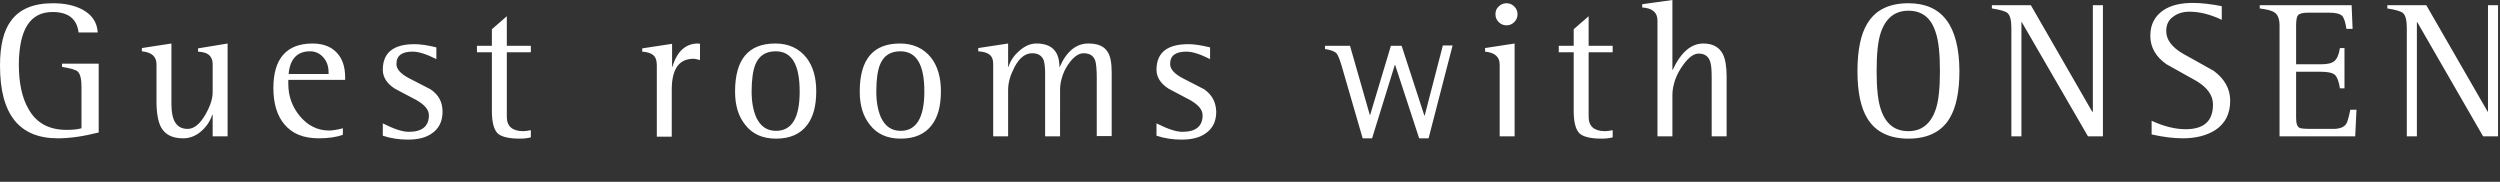 <?xml version="1.0" encoding="utf-8"?>
<!-- Generator: Adobe Illustrator 28.3.0, SVG Export Plug-In . SVG Version: 6.00 Build 0)  -->
<svg version="1.1" id="レイヤー_1" xmlns="http://www.w3.org/2000/svg" xmlns:xlink="http://www.w3.org/1999/xlink" x="0px"
	 y="0px" viewBox="0 0 770 56" style="enable-background:new 0 0 770 56;" xml:space="preserve">
<rect x="0" y="0" width="770" height="56" fill="#333333" stroke="none"/>
<style type="text/css">
	.st0{fill:#FFFFFF;}
</style>
<path class="st0" d="M19.1,20.6c2.6,0.4,4.2,0.9,4.8,1.4c0.8,0.7,1.2,2.3,1.2,4.7v12.8c-1.3,0.4-2.9,0.5-4.6,0.5
	c-5.4,0-9.3-2.1-11.7-6.4c-2-3.4-3-8-3-13.8C5.9,9,9.3,3.7,16.2,3.7c4.8,0,7.5,2.1,8,6.3h5.9c-0.2-3.2-1.8-5.5-4.8-7.1
	C22.8,1.6,19.8,1,16.3,1c-6,0-10.3,1.8-12.9,5.4C1.1,9.4,0,14.1,0,20.2c0,15,5.9,22.4,17.8,22.4c3.7,0,7.9-0.6,12.6-1.8V19.6H19.1
	V20.6z M61,15.9c1.5,0.1,2.6,0.4,3.2,0.9c0.8,0.6,1.3,1.6,1.3,3v8.6c0,2.1-0.8,4.4-2.3,7c-1.7,2.9-3.5,4.3-5.4,4.3
	c-3.4,0-5-2.5-5-7.6V13.4l-9.1,1.4v1c3,0.3,4.5,1.6,4.5,4v11.5c0,3.5,0.5,6.2,1.4,7.9c1.3,2.3,3.5,3.4,6.8,3.4c2,0,3.9-0.7,5.6-2.2
	c1.5-1.3,2.7-3,3.4-5.1h0.1V42h4.6V13.4L61,14.9V15.9z M96.3,13.4c-8,0-12.1,4.6-12.1,13.7c0,4.7,1.1,8.5,3.4,11.2
	c2.4,2.9,5.9,4.3,10.6,4.3c3.1,0,5.6-0.4,7.4-1.1v-2c-1.8,0.5-3.3,0.7-4.2,0.7c-3.6,0-6.6-1.5-9.1-4.5c-2.3-2.8-3.5-6.1-3.5-9.8
	v-1.3h17.5v-0.9c0-3.2-0.9-5.8-2.7-7.6C102,14.4,99.5,13.4,96.3,13.4z M101.2,22.8H88.9c0.4-4.6,2.6-7,6.6-7c1.7,0,3.1,0.7,4.2,2
	c1,1.2,1.5,2.7,1.5,4.5V22.8z M132.6,27.5c-2.3-1.2-4.5-2.3-6.8-3.5c-2.4-1.3-3.7-2.7-3.7-4.3c0-2.6,1.7-3.8,5-3.8
	c1.9,0,4.3,0.8,7.3,2.3v-3.6c-2.8-0.7-5-1-6.7-1c-6.5,0-9.8,2.6-9.8,7.9c0,2.2,1.2,4.2,3.7,5.8c2.3,1.2,4.5,2.4,6.8,3.6
	c2.4,1.4,3.7,2.9,3.7,4.6c0,3.4-2.1,5.1-6.2,5.1c-2,0-4.6-0.9-8-2.6v3.8c2.4,0.8,5,1.2,7.7,1.2c3.1,0,5.6-0.6,7.4-1.9
	c2.2-1.5,3.3-3.7,3.3-6.7C136.3,31.4,135.1,29.2,132.6,27.5z M156.1,5l-4.6,4v5.1h-4.6v2h4.6v18.1c0,3.4,0.6,5.6,1.7,6.8
	c1.1,1.1,3.4,1.7,6.9,1.7c1.1,0,2.3-0.1,3.4-0.4v-2.2c-1.1,0.2-1.8,0.3-2.3,0.3c-3.4,0-5.1-1.5-5.1-4.4V16.1h7.4v-2h-7.4V5z
	 M207.1,20.6h-0.1v-7.1l-9.2,1.4v1c1.5,0.1,2.7,0.5,3.3,1c0.8,0.6,1.2,1.7,1.2,3.2v22h4.6V27.6c0-6.3,2.2-9.5,6.7-9.5
	c0.3,0,1,0.1,2,0.4v-5c-0.1,0-0.3-0.1-0.6-0.1C211.2,13.4,208.5,15.8,207.1,20.6z M238.8,13.4c-8.3,0-12.4,4.9-12.4,14.8
	c0,4.2,1,7.6,3.1,10.2c2.2,2.9,5.4,4.3,9.5,4.3c4.3,0,7.5-1.4,9.6-4.2c1.9-2.5,2.8-5.9,2.8-10.4c0-4.3-1-7.7-3-10.3
	C246.1,14.9,242.9,13.4,238.8,13.4z M239,40.3c-2.8,0-4.8-1.4-6.1-4.2c-0.9-2.1-1.4-4.7-1.4-7.9c0-3.6,0.4-6.4,1.1-8.2
	c1.1-2.8,3.2-4.2,6.3-4.2c5,0,7.4,4.1,7.4,12.4C246.3,36.3,243.9,40.3,239,40.3z M277.2,13.4c-8.3,0-12.4,4.9-12.4,14.8
	c0,4.2,1,7.6,3.1,10.2c2.2,2.9,5.4,4.3,9.5,4.3c4.3,0,7.5-1.4,9.6-4.2c1.9-2.5,2.8-5.9,2.8-10.4c0-4.3-1-7.7-3-10.3
	C284.5,14.9,281.3,13.4,277.2,13.4z M277.4,40.3c-2.8,0-4.8-1.4-6.1-4.2c-0.9-2.1-1.4-4.7-1.4-7.9c0-3.6,0.4-6.4,1.1-8.2
	c1.1-2.8,3.2-4.2,6.3-4.2c5,0,7.4,4.1,7.4,12.4C284.7,36.3,282.2,40.3,277.4,40.3z M335.2,13.4c-3.7,0-6.7,2.4-8.8,7.2h-0.1
	c0-4.8-2.4-7.2-7.1-7.2c-1.9,0-3.6,0.8-5.3,2.3c-1.6,1.4-2.7,3-3.3,4.9h-0.1v-7.2l-9.2,1.4v1c1.5,0.1,2.6,0.4,3.3,0.9
	c0.9,0.6,1.3,1.6,1.3,3V42h4.6V27.7c0-2.3,0.7-4.6,2-7.1c1.5-2.8,3.3-4.2,5.4-4.2c1.8,0,2.9,0.7,3.5,2c0.3,0.8,0.5,2.2,0.5,4.2V42
	h4.6V27.5c0-1.4,0.3-2.8,0.8-4.3c0.5-1.5,1.3-2.9,2.4-4.3c1.3-1.6,2.7-2.5,4-2.5c2,0,3.2,0.8,3.7,2.5c0.2,0.8,0.4,2.4,0.4,5v18h4.6
	V22.3c0-3-0.4-5.1-1.3-6.4C340,14.2,338.1,13.4,335.2,13.4z M370.9,27.5c-2.3-1.2-4.5-2.3-6.8-3.5c-2.4-1.3-3.7-2.7-3.7-4.3
	c0-2.6,1.7-3.8,5-3.8c1.9,0,4.3,0.8,7.3,2.3v-3.6c-2.8-0.7-5-1-6.7-1c-6.5,0-9.8,2.6-9.8,7.9c0,2.2,1.2,4.2,3.7,5.8
	c2.3,1.2,4.5,2.4,6.8,3.6c2.4,1.4,3.7,2.9,3.7,4.6c0,3.4-2.1,5.1-6.2,5.1c-2,0-4.6-0.9-8-2.6v3.8c2.4,0.8,5,1.2,7.7,1.2
	c3.1,0,5.6-0.6,7.4-1.9c2.2-1.5,3.3-3.7,3.3-6.7C374.5,31.4,373.3,29.2,370.9,27.5z M438.8,35.6h-0.1l-7-21.5h-3.3l-6.4,21.3h-0.1
	l-6.1-21.3h-7.7v1c1.8,0.3,3,0.7,3.6,1.4c0.4,0.5,0.9,1.7,1.5,3.7l6.5,22.4h2.9l7-22.6h0.1l7.4,22.6h2.9l7.4-28.6h-3L438.8,35.6z
	 M464,1c-0.9,0-1.7,0.3-2.4,1c-0.7,0.6-1,1.4-1,2.4c0,0.9,0.3,1.7,1,2.4c0.7,0.7,1.5,1,2.4,1c0.9,0,1.7-0.3,2.4-1
	c0.7-0.7,1-1.5,1-2.4c0-0.9-0.3-1.7-1-2.4C465.7,1.3,464.9,1,464,1z M457.4,15.9c3,0.3,4.5,1.6,4.5,4V42h4.6V13.4l-9.1,1.4V15.9z
	 M489.3,5l-4.6,4v5.1h-4.6v2h4.6v18.1c0,3.4,0.6,5.6,1.7,6.8c1.1,1.1,3.4,1.7,6.9,1.7c1.1,0,2.3-0.1,3.4-0.4v-2.2
	c-1.1,0.2-1.8,0.3-2.3,0.3c-3.4,0-5.1-1.5-5.1-4.4V16.1h7.4v-2h-7.4V5z M524.6,13.4c-3.7,0-6.9,2.7-9.4,8.1h-0.1V0l-9.3,1.3v1
	c3.1,0.2,4.7,1.5,4.7,4V42h4.6V29.1c0-1.3,0.3-2.8,0.8-4.4c0.6-1.7,1.5-3.4,2.8-5.1c1.6-2.1,3.1-3.1,4.5-3.1c1.9,0,3.1,0.9,3.6,2.7
	c0.3,0.9,0.4,2.6,0.4,5V42h4.6V23.6c0-3.1-0.4-5.5-1.2-7C529.5,14.5,527.5,13.4,524.6,13.4z M587.8,1c-6,0-10.2,2.1-12.7,6.3
	c-2,3.3-3,8.2-3,14.6c0,6.4,1,11.2,3,14.5c2.5,4.2,6.8,6.3,12.7,6.3s10.2-2.1,12.7-6.3c2-3.3,3-8.2,3-14.6
	C603.4,7.9,598.2,1,587.8,1z M596.2,33.7c-1.5,4.4-4.3,6.7-8.4,6.7c-4.2,0-7-2.2-8.5-6.7c-0.9-2.6-1.3-6.6-1.3-11.8
	c0-5.4,0.4-9.3,1.3-11.9c1.5-4.4,4.3-6.7,8.5-6.7c4.2,0,7,2.2,8.4,6.7c0.9,2.6,1.3,6.6,1.3,11.9C597.5,27.1,597.1,31.1,596.2,33.7z
	 M644.5,34.4h-0.1L625.5,1.6h-12v1c2.6,0.4,4.2,0.9,4.8,1.4c0.8,0.7,1.2,2.2,1.2,4.6V42h3.1V6.8h0.1L643.1,42h4.6V1.6h-3.1V34.4z
	 M681.8,21.8c-3.2-1.8-6.3-3.5-9.5-5.3c-3.4-2-5.1-4.3-5.1-6.9c0-2,0.7-3.5,2.2-4.5c1.3-1,3-1.5,5-1.5c3,0,6.3,0.8,9.9,2.5V1.9
	c-3.1-0.6-6.1-1-8.9-1c-3.7,0-6.7,0.7-9,2.2c-2.7,1.8-4.1,4.4-4.1,7.9c0,3.6,1.7,6.5,5,8.8c3.1,1.7,6.2,3.5,9.3,5.2
	c3.3,2,5,4.4,5,7.2c0,5.1-2.8,7.6-8.4,7.6c-3.3,0-6.8-0.9-10.5-2.6v4.2c3.5,0.8,6.7,1.2,9.6,1.2c4.1,0,7.5-0.9,10.1-2.6
	c3-2,4.5-5,4.5-9C686.9,27.4,685.2,24.3,681.8,21.8z M722.6,38.2c-0.7,1-2,1.5-4,1.5h-6.5c-2.2,0-3.4-0.1-3.8-0.3
	c-0.8-0.4-1.1-1.4-1.1-3.2V22.1h7.6c2.2,0,3.6,0.3,4.4,1c0.6,0.6,1.2,2,1.5,4.1h1.4V14.8h-1.4c-0.3,2-0.9,3.3-1.7,4
	c-0.8,0.7-2.2,1-4.2,1h-7.6V7.9c0-1.7,0.2-2.8,0.6-3.2c0.4-0.5,1.4-0.8,3.1-0.8h6.3c2.1,0,3.5,0.3,4.2,1c0.5,0.5,1,1.9,1.3,4h1.9
	l-0.3-7.3h-28.3v1c2.3,0.3,3.8,0.7,4.5,1.2c1.1,0.7,1.6,2.1,1.6,4.1V42h23.3l0.4-8.2h-1.9C723.4,36.2,723,37.7,722.6,38.2z
	 M766.3,1.6v32.8h-0.1L747.3,1.6h-12v1c2.6,0.4,4.2,0.9,4.8,1.4c0.8,0.7,1.2,2.2,1.2,4.6V42h3.1V6.8h0.1L764.8,42h4.6V1.6H766.3z"/>
</svg>
